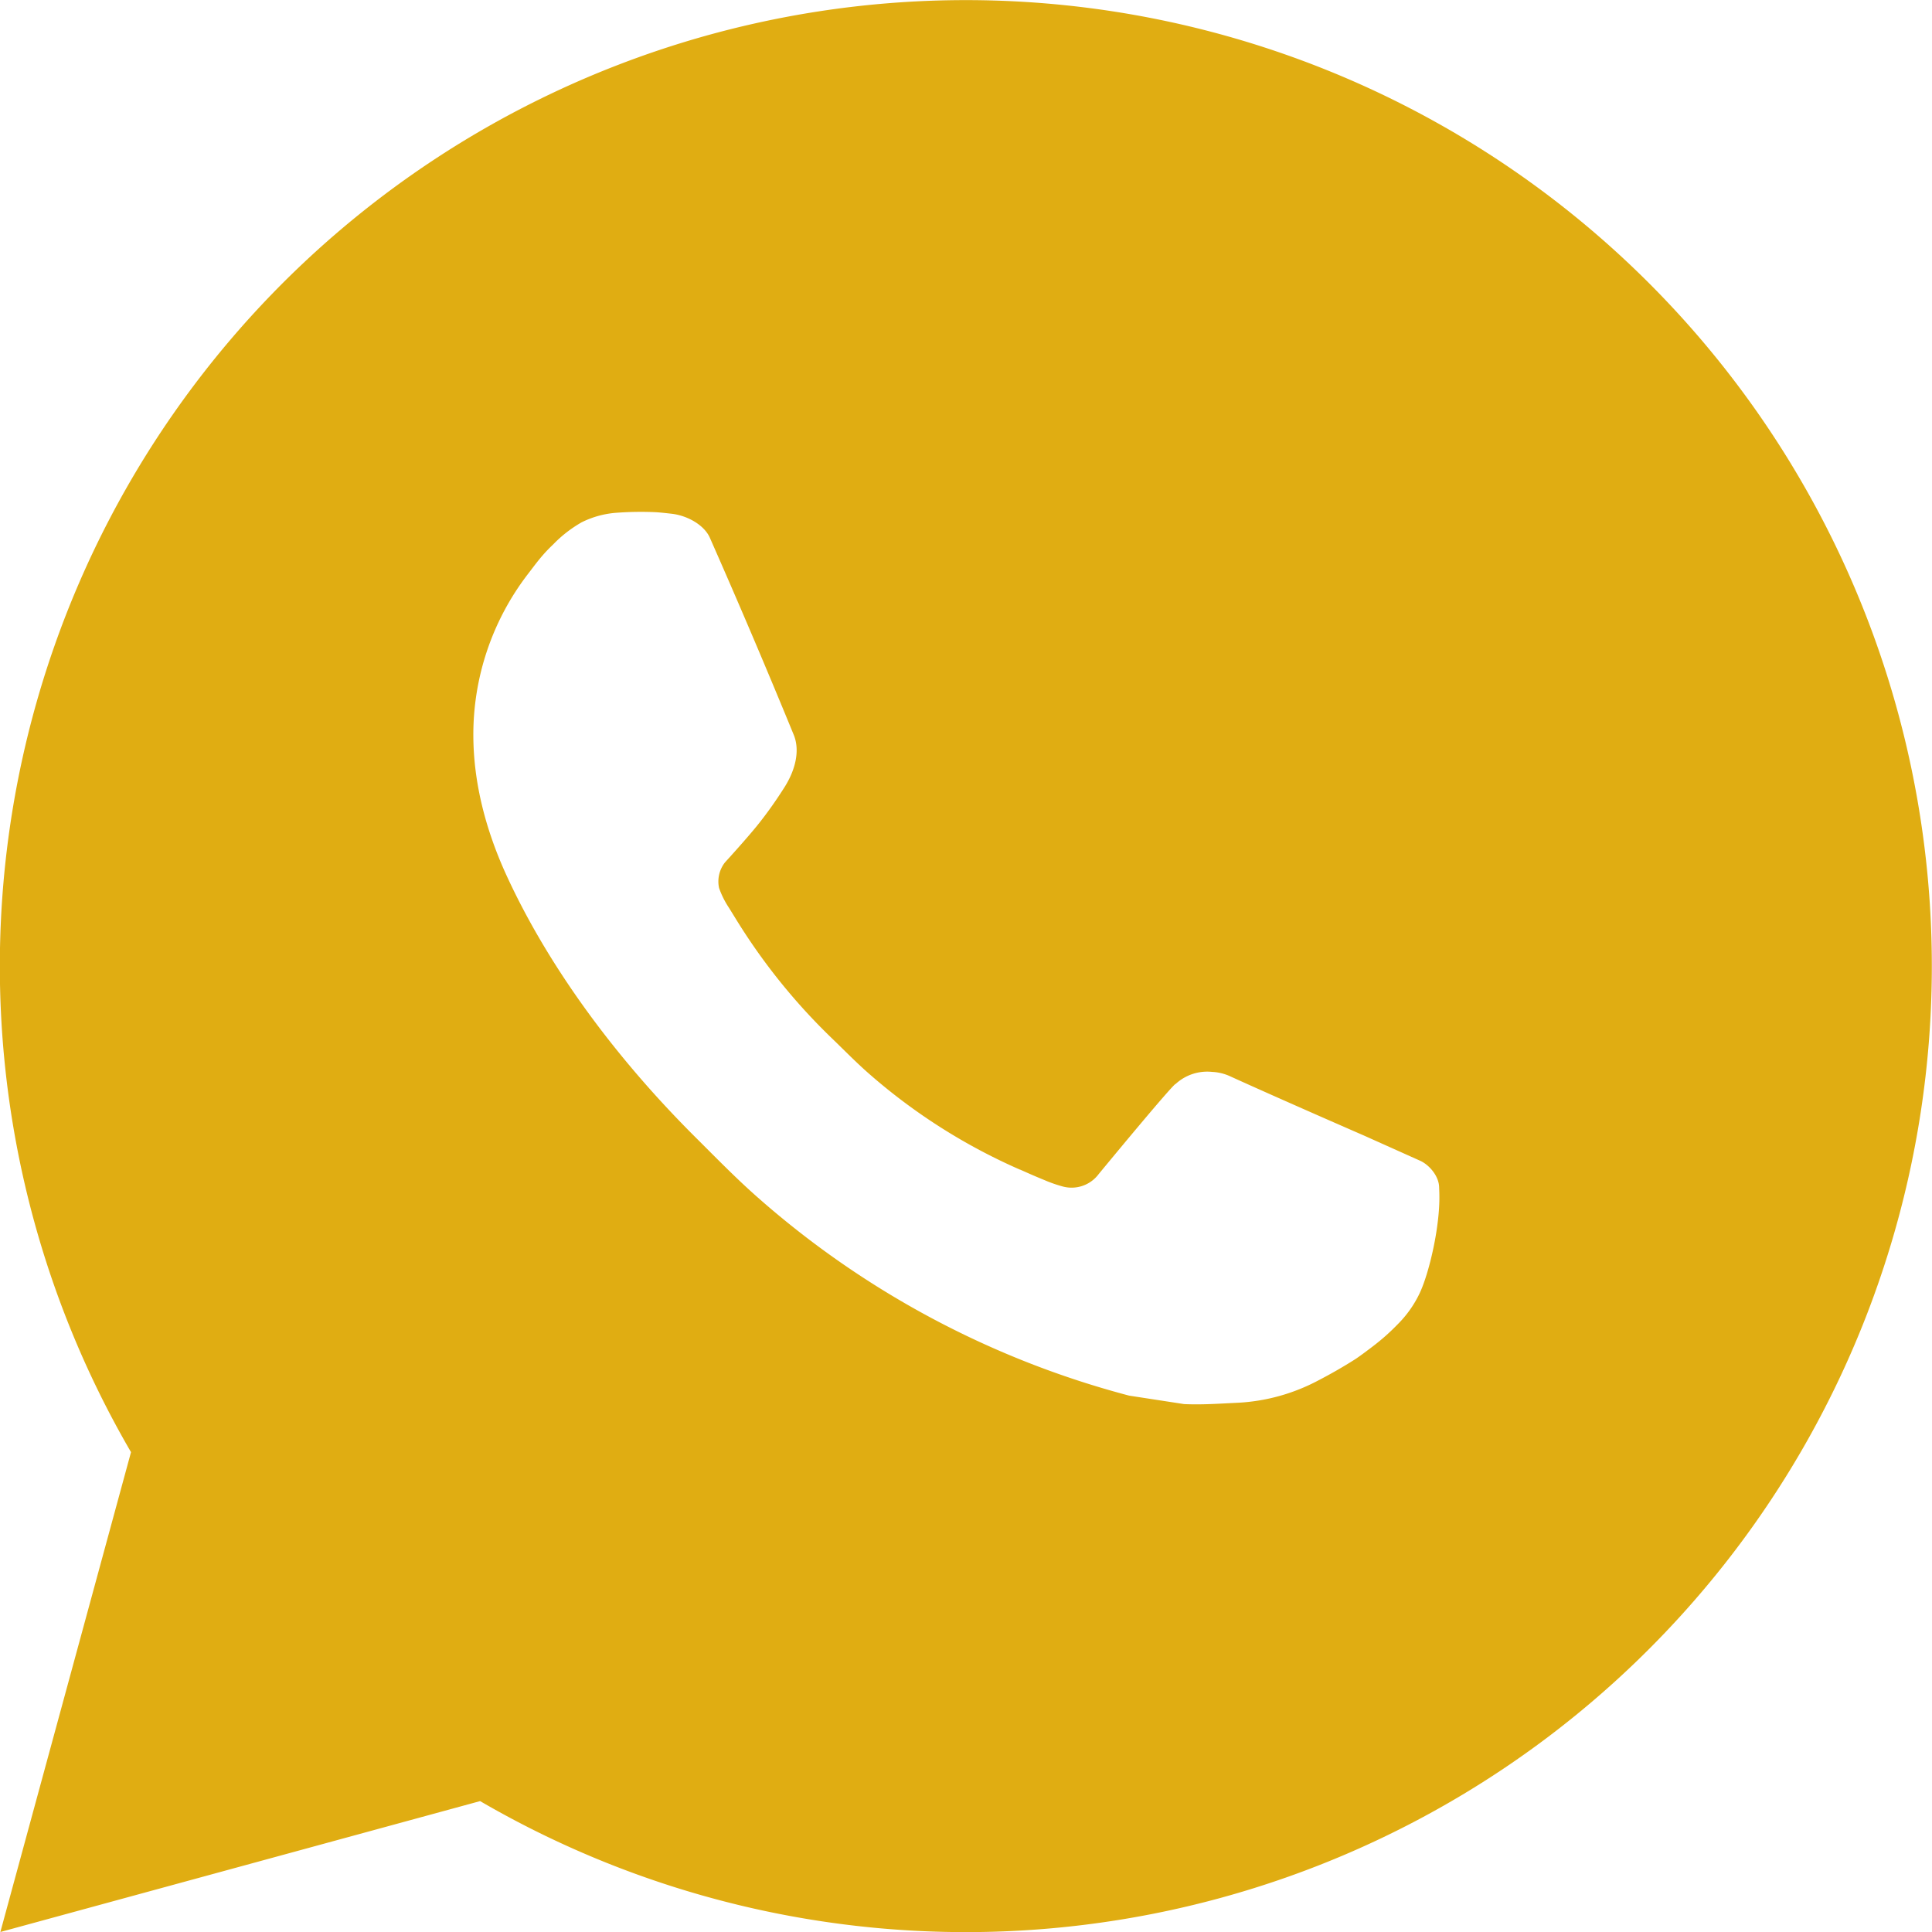 <svg width="16" height="16" viewBox="0 0 16 16" fill="none" xmlns="http://www.w3.org/2000/svg">
    <path d="m.003 16 1.082-3.974a8 8 0 1 1 2.891 2.89L.003 16zm5.11-11.754a.769.769 0 0 0-.297.08c-.087.05-.166.111-.235.183-.096.09-.15.169-.209.245a2.183 2.183 0 0 0-.452 1.342c.002.392.104.774.264 1.13.327.722.866 1.486 1.577 2.194.171.17.338.342.518.5a7.558 7.558 0 0 0 3.072 1.638l.455.07c.148.007.296-.004.445-.011.233-.012.46-.075.667-.185.104-.054.207-.113.306-.176 0 0 .034-.022.1-.072.108-.08.174-.137.264-.23a.918.918 0 0 0 .168-.242c.062-.13.125-.38.15-.586.02-.159.014-.245.012-.299-.004-.085-.075-.174-.152-.212l-.466-.209s-.696-.303-1.12-.496a.399.399 0 0 0-.142-.033.386.386 0 0 0-.303.101v-.001c-.004 0-.057.045-.636.746a.28.28 0 0 1-.294.104 1.132 1.132 0 0 1-.153-.053c-.1-.041-.134-.057-.202-.087l-.004-.001c-.457-.2-.881-.47-1.256-.8-.1-.088-.194-.184-.29-.277a5.037 5.037 0 0 1-.816-1.015l-.047-.076a.738.738 0 0 1-.082-.164.256.256 0 0 1 .049-.212s.194-.212.285-.328c.075-.095.145-.195.21-.298.095-.152.124-.308.075-.429a66.606 66.606 0 0 0-.695-1.633c-.047-.107-.187-.184-.314-.199-.043-.005-.087-.01-.13-.013a2.707 2.707 0 0 0-.322.004z" fill="#E0AD12"/>
</svg>

